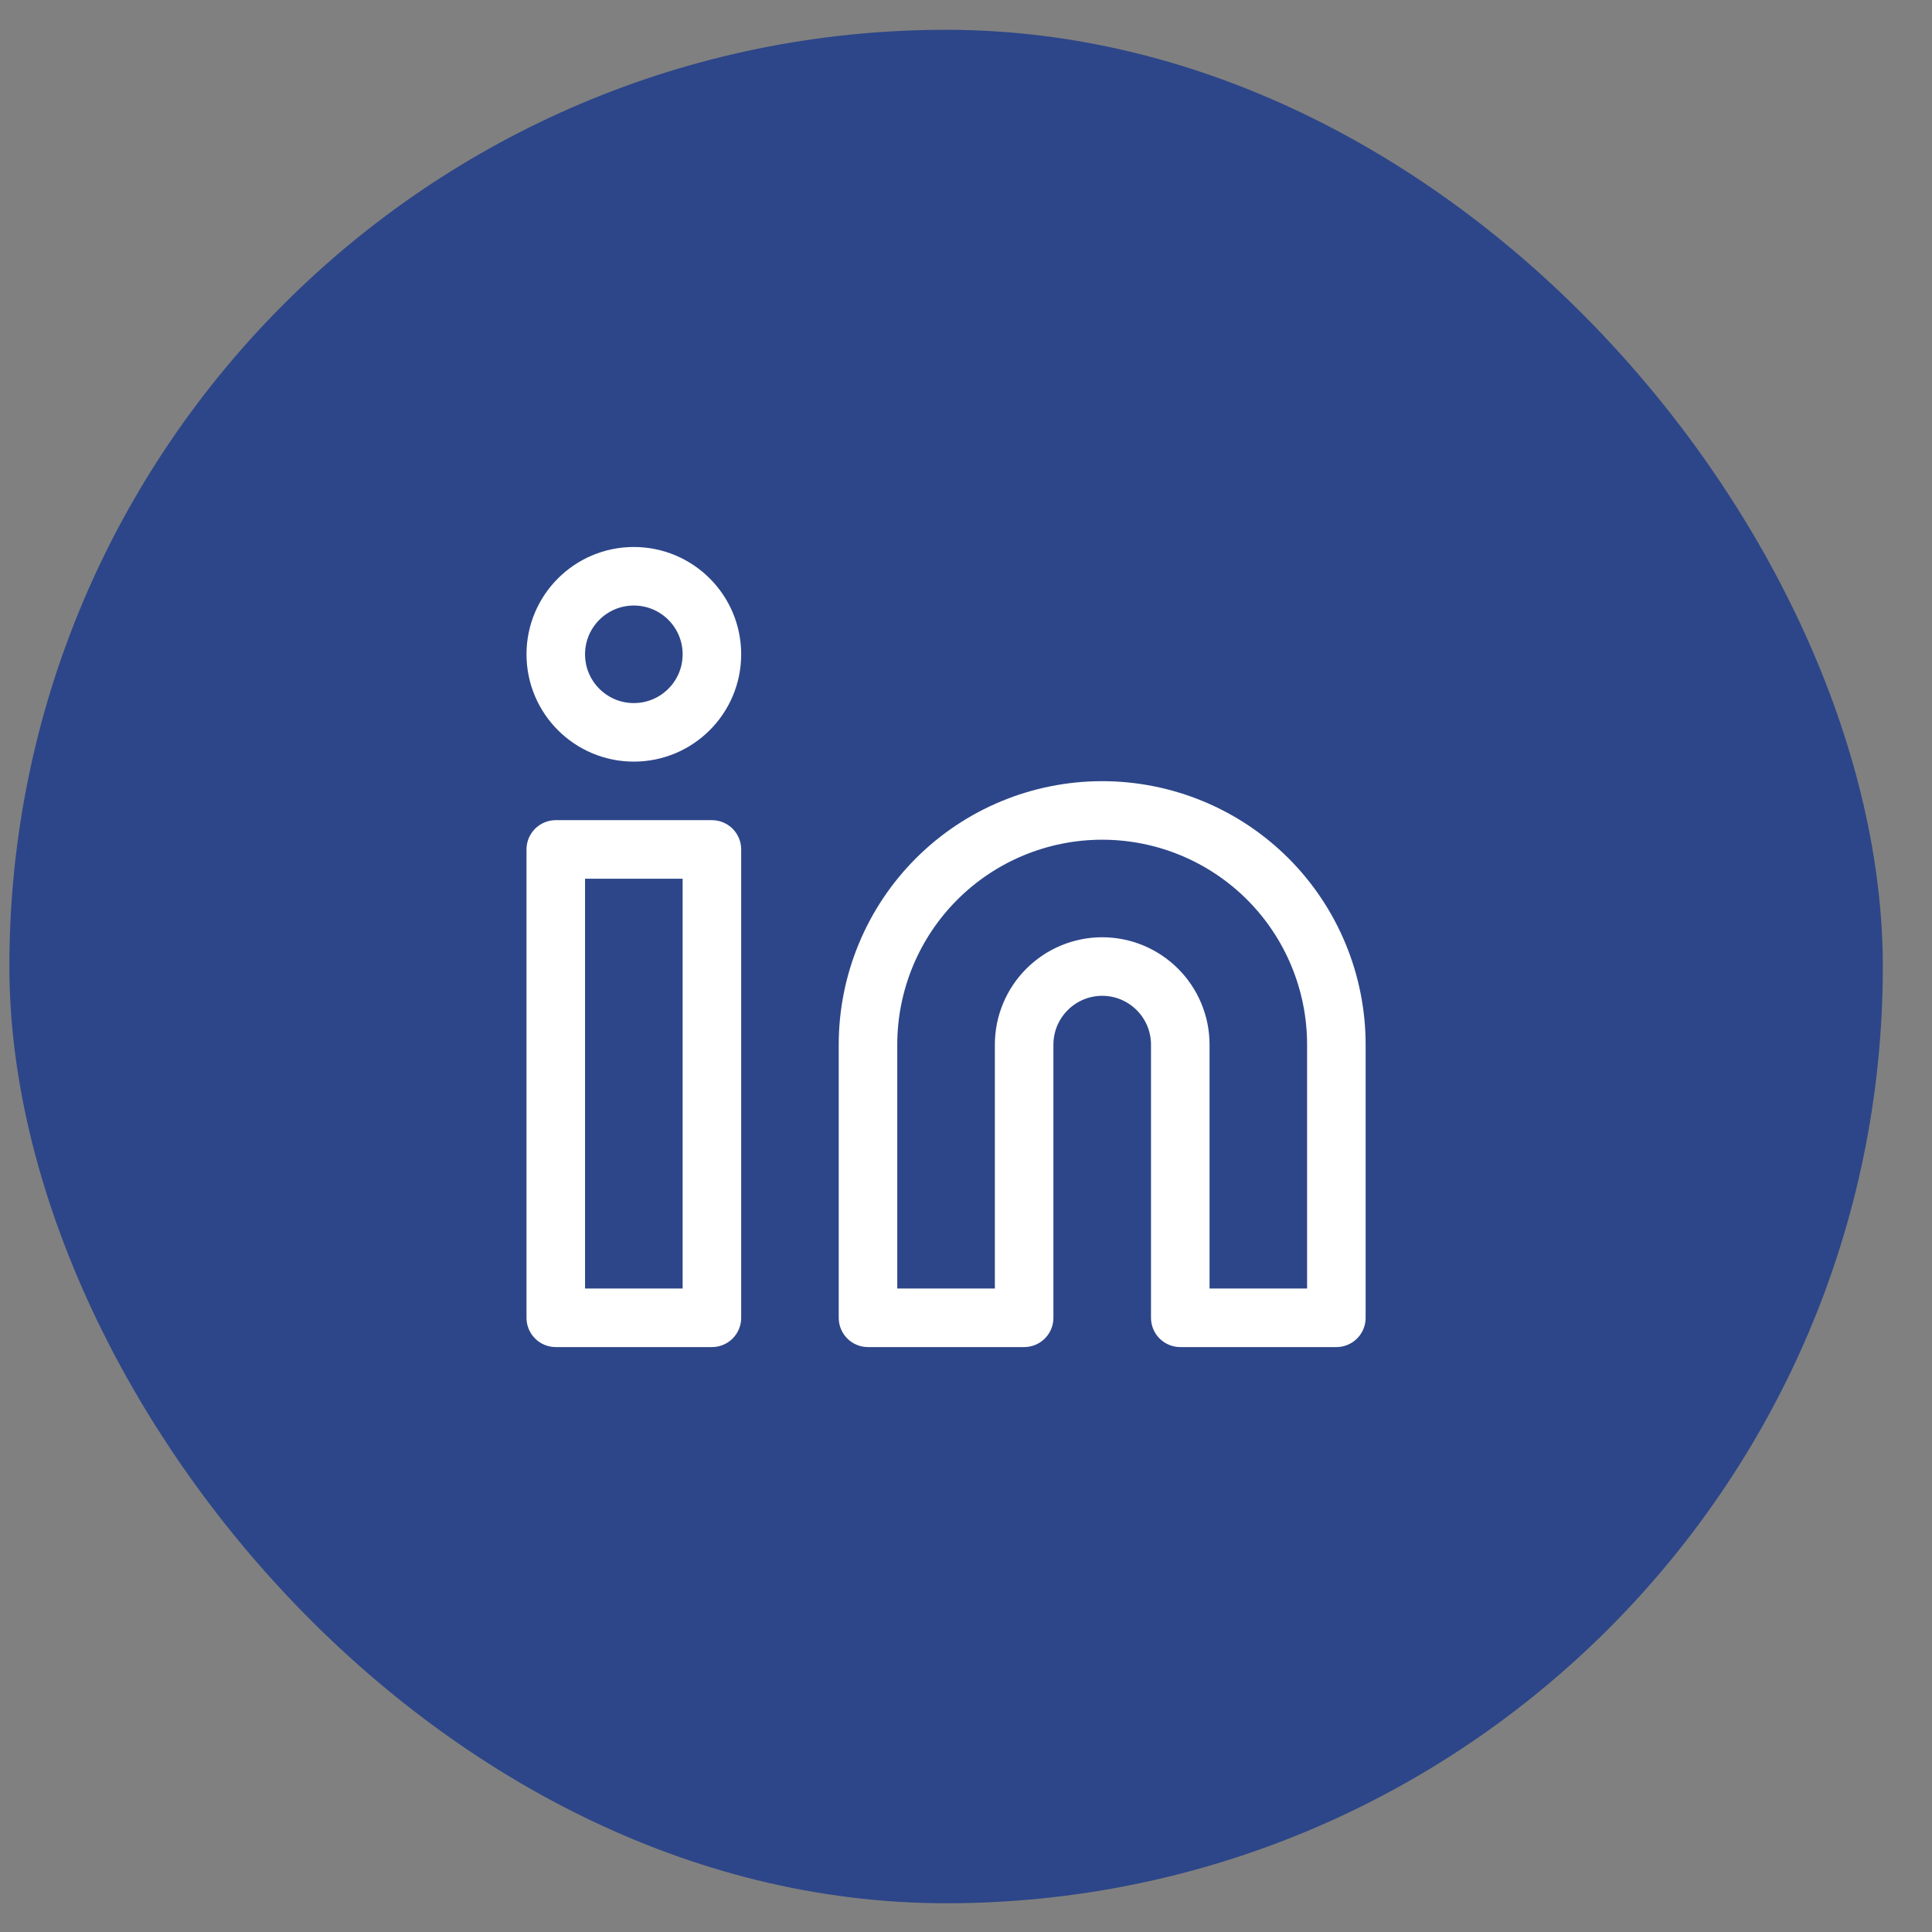 <?xml version="1.0" encoding="UTF-8"?>
<svg xmlns="http://www.w3.org/2000/svg" width="33" height="33" viewBox="0 0 33 33" fill="none">
  <rect x="0" y="0" width="33" height="33" fill="#808080" stroke="none"/>
  <rect x="0.16" y="0.509" width="32" height="32" rx="16" fill="#2D4689"></rect>
  <g clip-path="url(#clip0_115_13496)">
    <path d="M18.826 13.843C19.887 13.843 20.905 14.264 21.655 15.014C22.405 15.764 22.826 16.782 22.826 17.843V22.509H20.16V17.843C20.16 17.489 20.019 17.15 19.769 16.9C19.519 16.65 19.18 16.509 18.826 16.509C18.473 16.509 18.134 16.65 17.884 16.9C17.634 17.15 17.493 17.489 17.493 17.843V22.509H14.826V17.843C14.826 16.782 15.248 15.764 15.998 15.014C16.748 14.264 17.766 13.843 18.826 13.843Z" stroke="white" stroke-linecap="round" stroke-linejoin="round"></path>
    <path d="M12.16 14.509H9.493V22.509H12.16V14.509Z" stroke="white" stroke-linecap="round" stroke-linejoin="round"></path>
    <path d="M10.826 12.509C11.563 12.509 12.16 11.912 12.16 11.176C12.16 10.44 11.563 9.843 10.826 9.843C10.09 9.843 9.493 10.44 9.493 11.176C9.493 11.912 10.09 12.509 10.826 12.509Z" stroke="white" stroke-linecap="round" stroke-linejoin="round"></path>
  </g>
  <defs>
    <clipPath id="clip0_115_13496">
      <rect width="16" height="16" fill="white" transform="translate(8.16 8.509)"></rect>
    </clipPath>
  </defs>
</svg>
